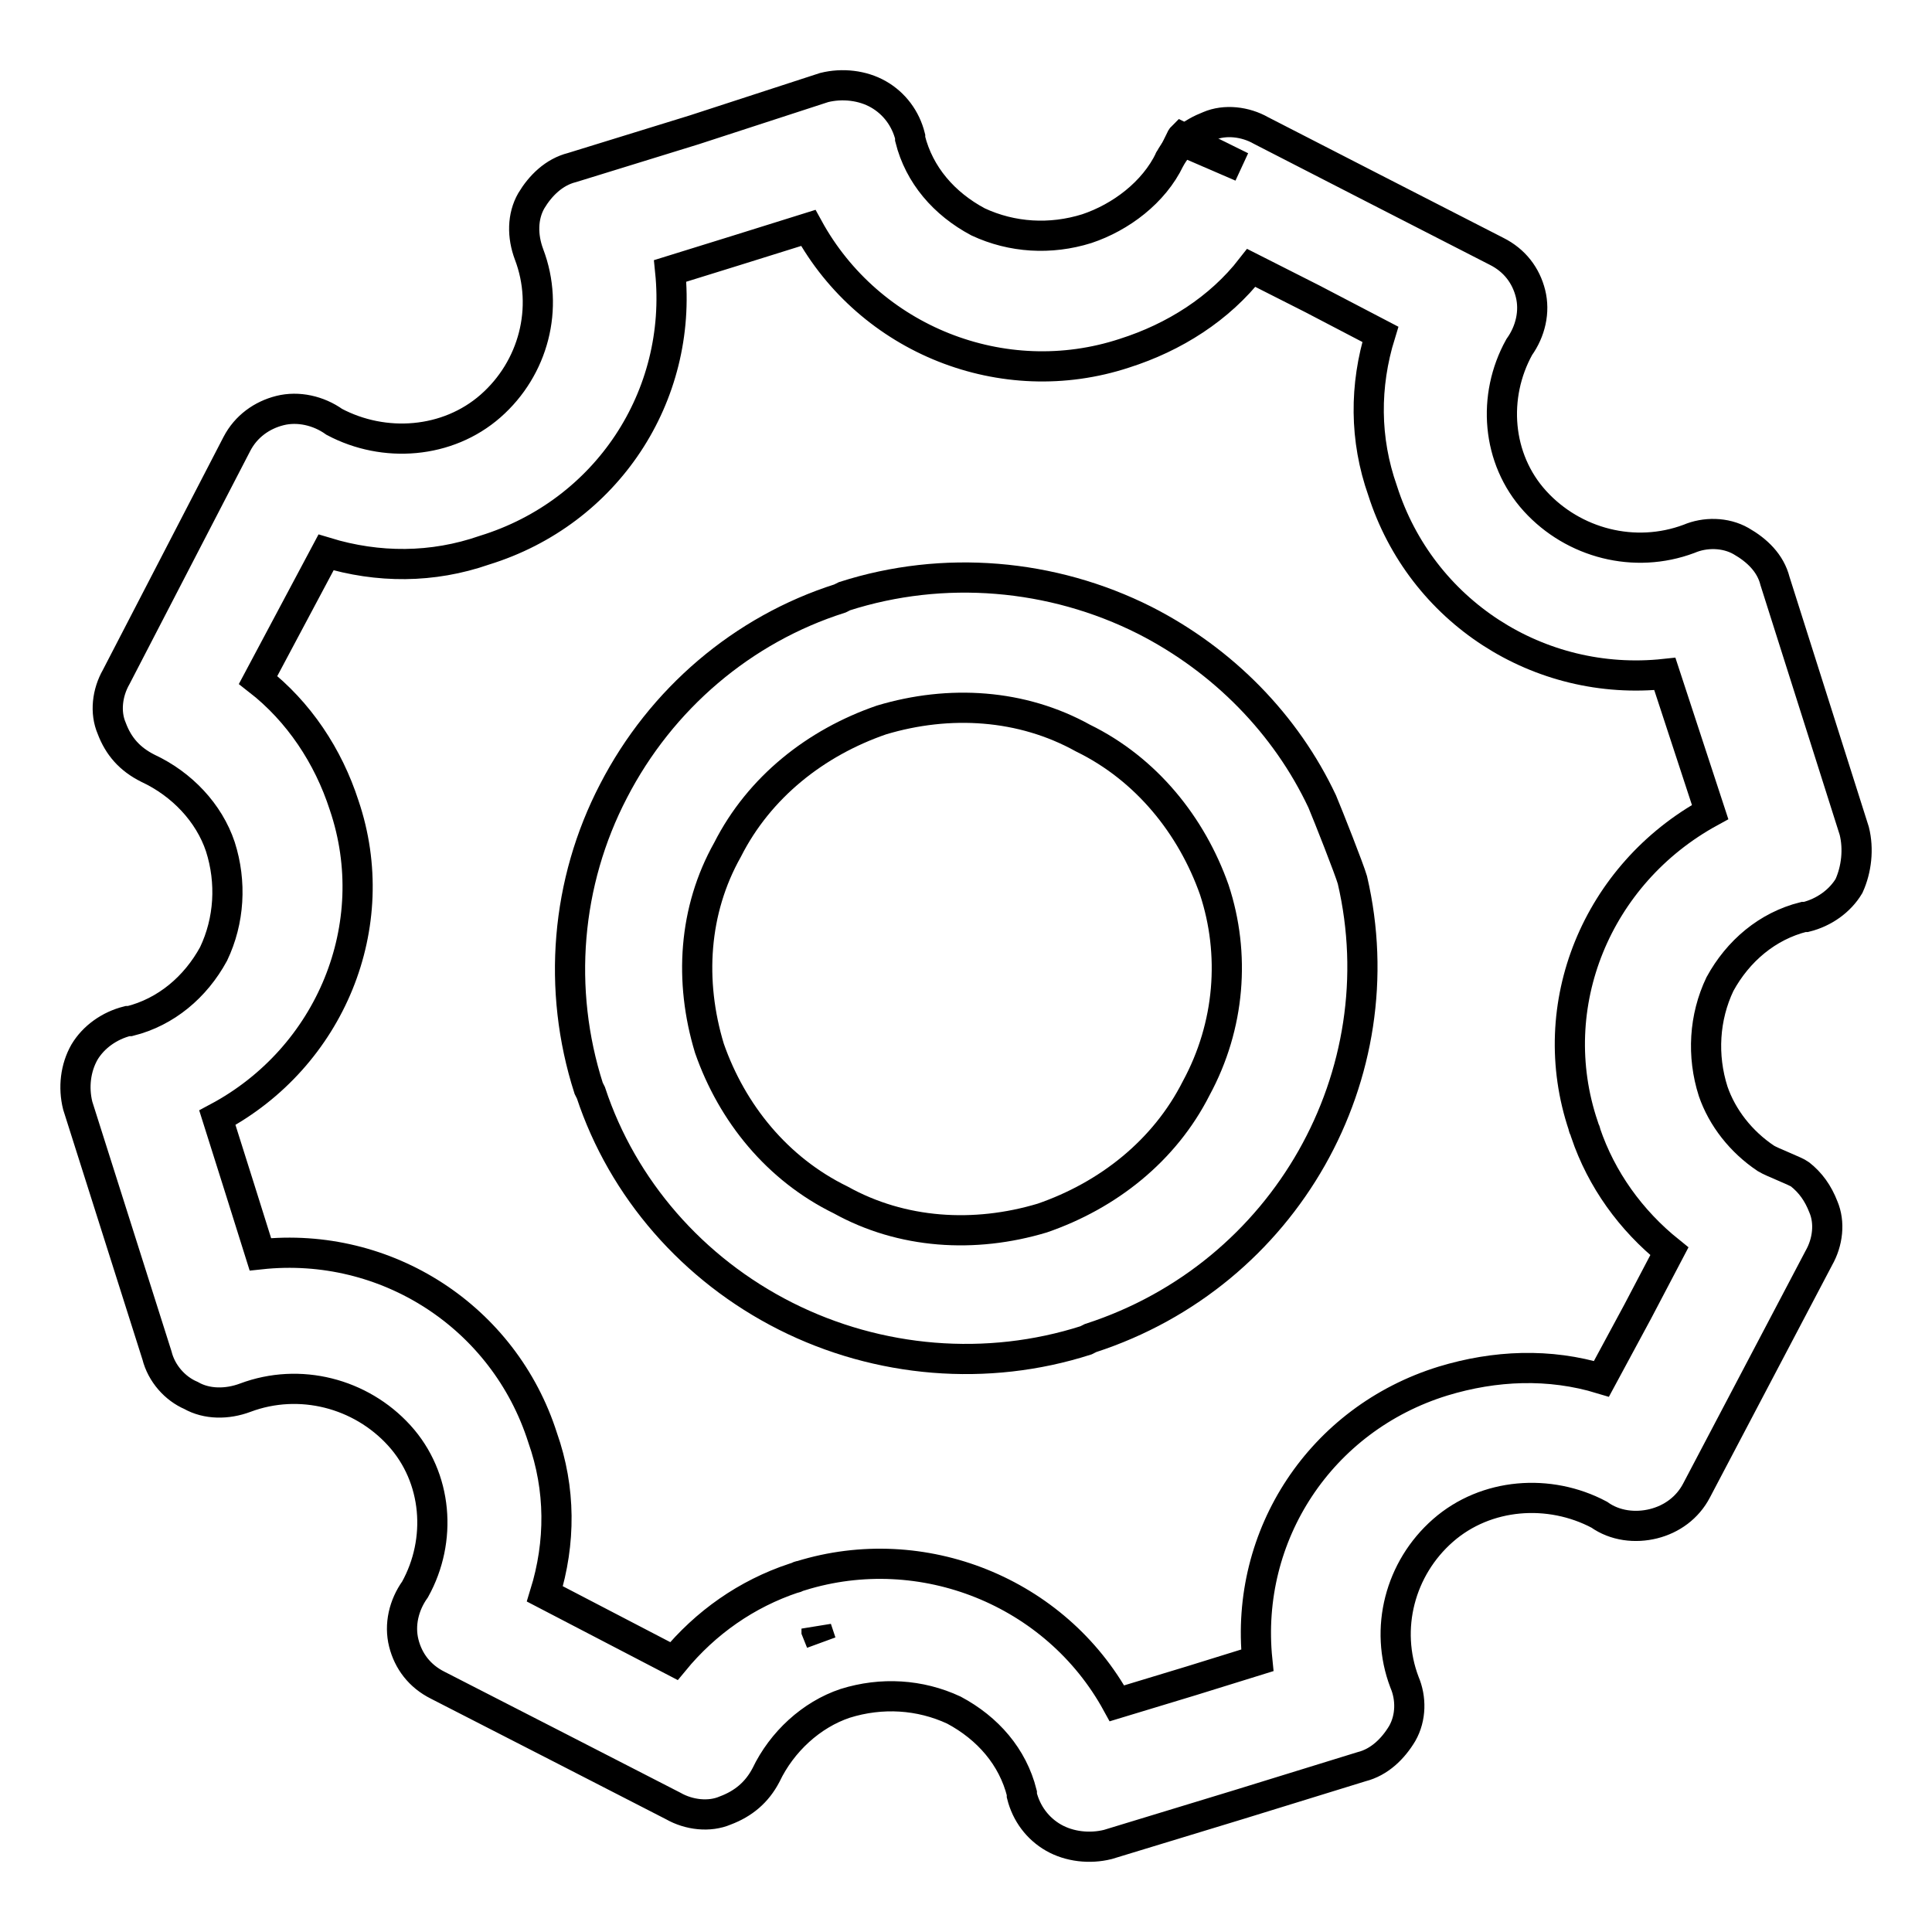 <?xml version="1.0" encoding="utf-8"?>
<!-- Svg Vector Icons : http://www.onlinewebfonts.com/icon -->
<!DOCTYPE svg PUBLIC "-//W3C//DTD SVG 1.1//EN" "http://www.w3.org/Graphics/SVG/1.1/DTD/svg11.dtd">
<svg version="1.1" xmlns="http://www.w3.org/2000/svg" xmlns:xlink="http://www.w3.org/1999/xlink" x="0px" y="0px" viewBox="0 0 256 256" enable-background="new 0 0 256 256" xml:space="preserve">
<g> <path stroke-width="4" fill-opacity="0" stroke="#000000"  d="M164.5,22.1l-7.9-3.9c-0.1,0.1-0.1,0.2-0.2,0.4L164.5,22.1L164.5,22.1z M175.2,106.2 c-4.8-10.2-13.1-18.7-23.5-24c-12.3-6.2-26.7-7.4-39.8-3.2l-0.6,0.3c-12.9,4.1-23.7,13.3-30,25.5c-6.3,12.1-7.5,26.3-3.3,39.4 l0.3,0.6c4.2,12.7,13.5,23.4,25.8,29.6c12.3,6.2,26.7,7.4,39.8,3.2l0.6-0.3c25.9-8.4,40.7-35,34.7-60.7 C178.8,115.2,176,108.1,175.2,106.2z M158.5,144.2c-4.2,8.3-11.7,14.2-20.4,17.2c-9,2.7-18.6,2.1-26.7-2.4 c-8.4-4.1-14.4-11.5-17.4-20.1c-2.7-8.9-2.1-18.3,2.4-26.3c4.2-8.3,11.7-14.2,20.4-17.2c9-2.7,18.6-2.1,26.7,2.4 c8.4,4.1,14.4,11.6,17.4,20.1C163.7,126.4,163,135.9,158.5,144.2L158.5,144.2z"/> <path stroke-width="4" fill-opacity="0" stroke="#000000"  d="M245.7,110.1L235.2,77c-0.6-2.4-2.4-4.1-4.5-5.3c-2.1-1.2-4.8-1.2-6.9-0.3c-7.2,2.7-15.3,0.6-20.4-5 s-5.7-13.9-2.1-20.4c1.5-2.1,2.1-4.7,1.5-7.1c-0.6-2.4-2.1-4.4-4.5-5.6l-16.2-8.3l-15-7.7c-2.1-1.2-4.8-1.5-6.9-0.6 c-2.3,0.9-4,2.2-5.2,4.4c0,0-0.1,0.1,0,0c-2.1,4.4-6.5,7.7-11,9.2c-4.8,1.5-9.9,1.2-14.4-0.9c-4.5-2.4-7.8-6.2-9-11v-0.3 c-0.6-2.4-2.1-4.4-4.2-5.6c-2.1-1.2-4.8-1.5-7.2-0.9L92,17.2l-16.2,5c-2.4,0.6-4.2,2.4-5.4,4.4c-1.2,2.1-1.2,4.7-0.3,7.1 c2.7,7.1,0.6,15.1-5.1,20.1c-5.7,5-14.1,5.6-20.7,2.1c-2.1-1.5-4.8-2.1-7.2-1.5c-2.4,0.6-4.5,2.1-5.7,4.4L15.4,89.7 c-1.2,2.1-1.5,4.7-0.6,6.8c0.9,2.4,2.4,4.1,4.8,5.3c4.5,2.1,8.1,5.9,9.6,10.4c1.5,4.7,1.2,9.8-0.9,14.2c-2.4,4.4-6.3,7.7-11.1,8.9 h-0.3c-2.4,0.6-4.5,2.1-5.7,4.1c-1.2,2.1-1.5,4.7-0.9,7.1l10.5,33.1c0.6,2.4,2.4,4.4,4.5,5.3c2.1,1.2,4.8,1.2,7.2,0.3 c7.2-2.7,15.3-0.6,20.4,5c5.1,5.6,5.7,13.9,2.1,20.4c-1.5,2.1-2.1,4.7-1.5,7.1c0.6,2.4,2.1,4.4,4.5,5.6l16.2,8.3l15,7.7 c2.1,1.2,4.8,1.5,6.9,0.6c2.4-0.9,4.2-2.4,5.4-4.7c2.1-4.4,6-8,10.5-9.5c4.8-1.5,9.9-1.2,14.4,0.9c4.5,2.4,7.8,6.2,9,11v0.3 c0.6,2.4,2.1,4.4,4.2,5.6c2.1,1.2,4.8,1.5,7.2,0.9l17.4-5.3l16.2-5c2.4-0.6,4.2-2.4,5.4-4.4c1.2-2.1,1.2-4.7,0.3-6.8 c-2.7-7.1-0.6-15.1,5.1-20.1c5.7-5,14.1-5.6,20.7-2.1c2.1,1.5,4.8,1.8,7.2,1.2c2.4-0.6,4.5-2.1,5.7-4.4l16.2-30.8 c1.2-2.1,1.5-4.7,0.6-6.8c-0.7-1.8-1.7-3.2-3.1-4.3c-0.5-0.4-3.7-1.6-4.5-2.1c-3.3-2.2-5.8-5.4-7-8.9c-1.5-4.7-1.2-9.8,0.9-14.2 c2.4-4.4,6.3-7.7,11.1-8.9h0.3c2.4-0.6,4.5-2.1,5.7-4.1C246,115.2,246.3,112.5,245.7,110.1L245.7,110.1z M108.2,216.1v-0.3l0.6,1.8 L108.2,216.1z M209.8,149.2c0,0.3,0.3,0.6,0.3,0.9c2.1,6.2,6,11.6,11.1,15.7l-4.2,8l-4.8,8.9c-6.9-2.1-14.1-1.8-21,0.3 c-16.2,5-26.3,20.4-24.6,37l-8.7,2.7l-9.9,3c-8.1-14.8-25.8-21.9-41.9-16.9c-0.3,0-0.6,0.3-0.9,0.3c-6.3,2.1-11.7,5.9-15.9,11 l-17.1-8.9c2.1-6.8,2.1-13.9-0.3-20.7c-5.1-16-20.7-26.1-37.4-24.3l-2.7-8.6l-3-9.5c15-8,22.2-25.5,16.8-41.4 c-2.1-6.5-6-12.4-11.4-16.6l9-16.9c6.9,2.1,14.1,2.1,21-0.3c16.2-5,26.3-20.4,24.6-37l8.7-2.7l9.6-3c8.1,14.8,25.8,21.9,41.9,16.6 c6.6-2.1,12.6-5.9,16.8-11.3l8.1,4.1l9,4.7c-2.1,6.8-2.1,13.9,0.3,20.7c5.1,16,20.7,26.1,37.4,24.3l6,18.3 C211.6,115.8,204.4,133.2,209.8,149.2z"/></g>
</svg>